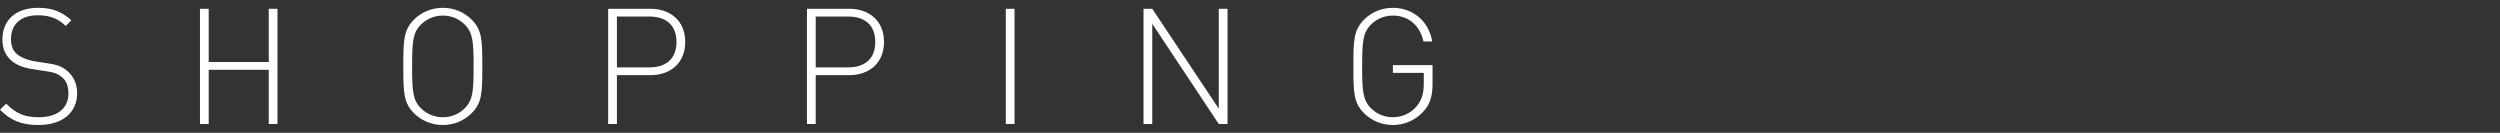 <svg id="_レイヤー_1" data-name="レイヤー 1" xmlns="http://www.w3.org/2000/svg" viewBox="0 0 640 34"><rect x="0" y="0" width="640" height="34" fill="#333333" stroke="none"/><defs><style>.cls-1{fill:#fff}</style></defs><path class="cls-1" d="M9.82 32C5.47 32 2.69 30.8 0 28.1l1.57-1.57c2.65 2.65 4.85 3.48 8.37 3.48 4.68 0 7.58-2.24 7.58-6.09 0-1.78-.5-3.19-1.62-4.14-1.12-.87-1.82-1.24-4.27-1.57l-3.44-.54c-2.24-.33-3.98-1.03-5.26-2.15C1.4 14.24.61 12.41.61 10.09.62 5.11 4.1 2 9.78 2c3.65 0 5.97.99 8.49 3.19l-1.45 1.45c-1.74-1.66-3.69-2.73-7.17-2.73-4.31 0-6.84 2.32-6.84 6.09 0 1.7.5 2.98 1.53 3.85 1.04.87 2.73 1.53 4.39 1.82l3.19.5c2.78.37 4.06.91 5.26 1.95 1.62 1.33 2.57 3.36 2.57 5.72 0 5.01-3.77 8.16-9.94 8.16zM68.8 17.87H53.43v13.88h-2.24V2.25h2.24v13.63H68.8V2.25h2.24v29.5H68.8V17.87zM120.74 28.98c-1.95 1.95-4.56 3.02-7.38 3.02s-5.43-1.08-7.38-3.02c-2.69-2.69-2.73-5.35-2.73-11.98s.04-9.28 2.73-11.98c1.95-1.95 4.56-3.02 7.38-3.02s5.43 1.08 7.38 3.02c2.69 2.69 2.73 5.3 2.73 11.98s-.04 9.28-2.73 11.98zm-1.78-22.71c-1.49-1.49-3.48-2.28-5.59-2.28s-4.1.79-5.59 2.28c-2.11 2.11-2.28 4.43-2.28 10.73s.17 8.62 2.28 10.73c1.49 1.49 3.48 2.28 5.59 2.28s4.1-.79 5.59-2.28c2.11-2.11 2.28-4.43 2.28-10.73s-.17-8.62-2.28-10.73zM166.51 19.24h-8.58v12.51h-2.24V2.25h10.82c5.1 0 8.91 3.07 8.91 8.49s-3.81 8.5-8.91 8.5zm-.25-15h-8.33v13.01h8.33c4.1 0 6.92-2.07 6.92-6.51s-2.82-6.51-6.92-6.51zM217.4 19.24h-8.58v12.51h-2.24V2.25h10.82c5.1 0 8.91 3.07 8.91 8.49s-3.81 8.5-8.91 8.5zm-.25-15h-8.33v13.01h8.33c4.1 0 6.92-2.07 6.92-6.51s-2.82-6.51-6.92-6.51zM257.48 2.25h2.24v29.5h-2.24V2.25zM294.98 6.1v25.65h-2.24V2.25h2.24l17.03 25.57V2.25h2.24v29.5h-2.24L294.98 6.1zM364.33 28.6c-1.95 2.15-4.77 3.4-7.75 3.4-2.82 0-5.43-1.08-7.38-3.02-2.69-2.69-2.73-5.35-2.73-11.98s.04-9.28 2.73-11.98c1.95-1.95 4.56-3.02 7.38-3.02 5.14 0 9.2 3.44 10.07 8.62h-2.24c-.87-4.1-3.85-6.63-7.83-6.63-2.11 0-4.1.79-5.59 2.28-2.11 2.11-2.28 4.43-2.28 10.73s.17 8.62 2.28 10.73c1.49 1.49 3.48 2.28 5.59 2.28 2.32 0 4.6-.99 6.13-2.86 1.28-1.62 1.78-3.32 1.78-5.84v-2.65h-7.91v-1.99h10.15v4.81c0 3.11-.62 5.26-2.4 7.13z"/></svg>